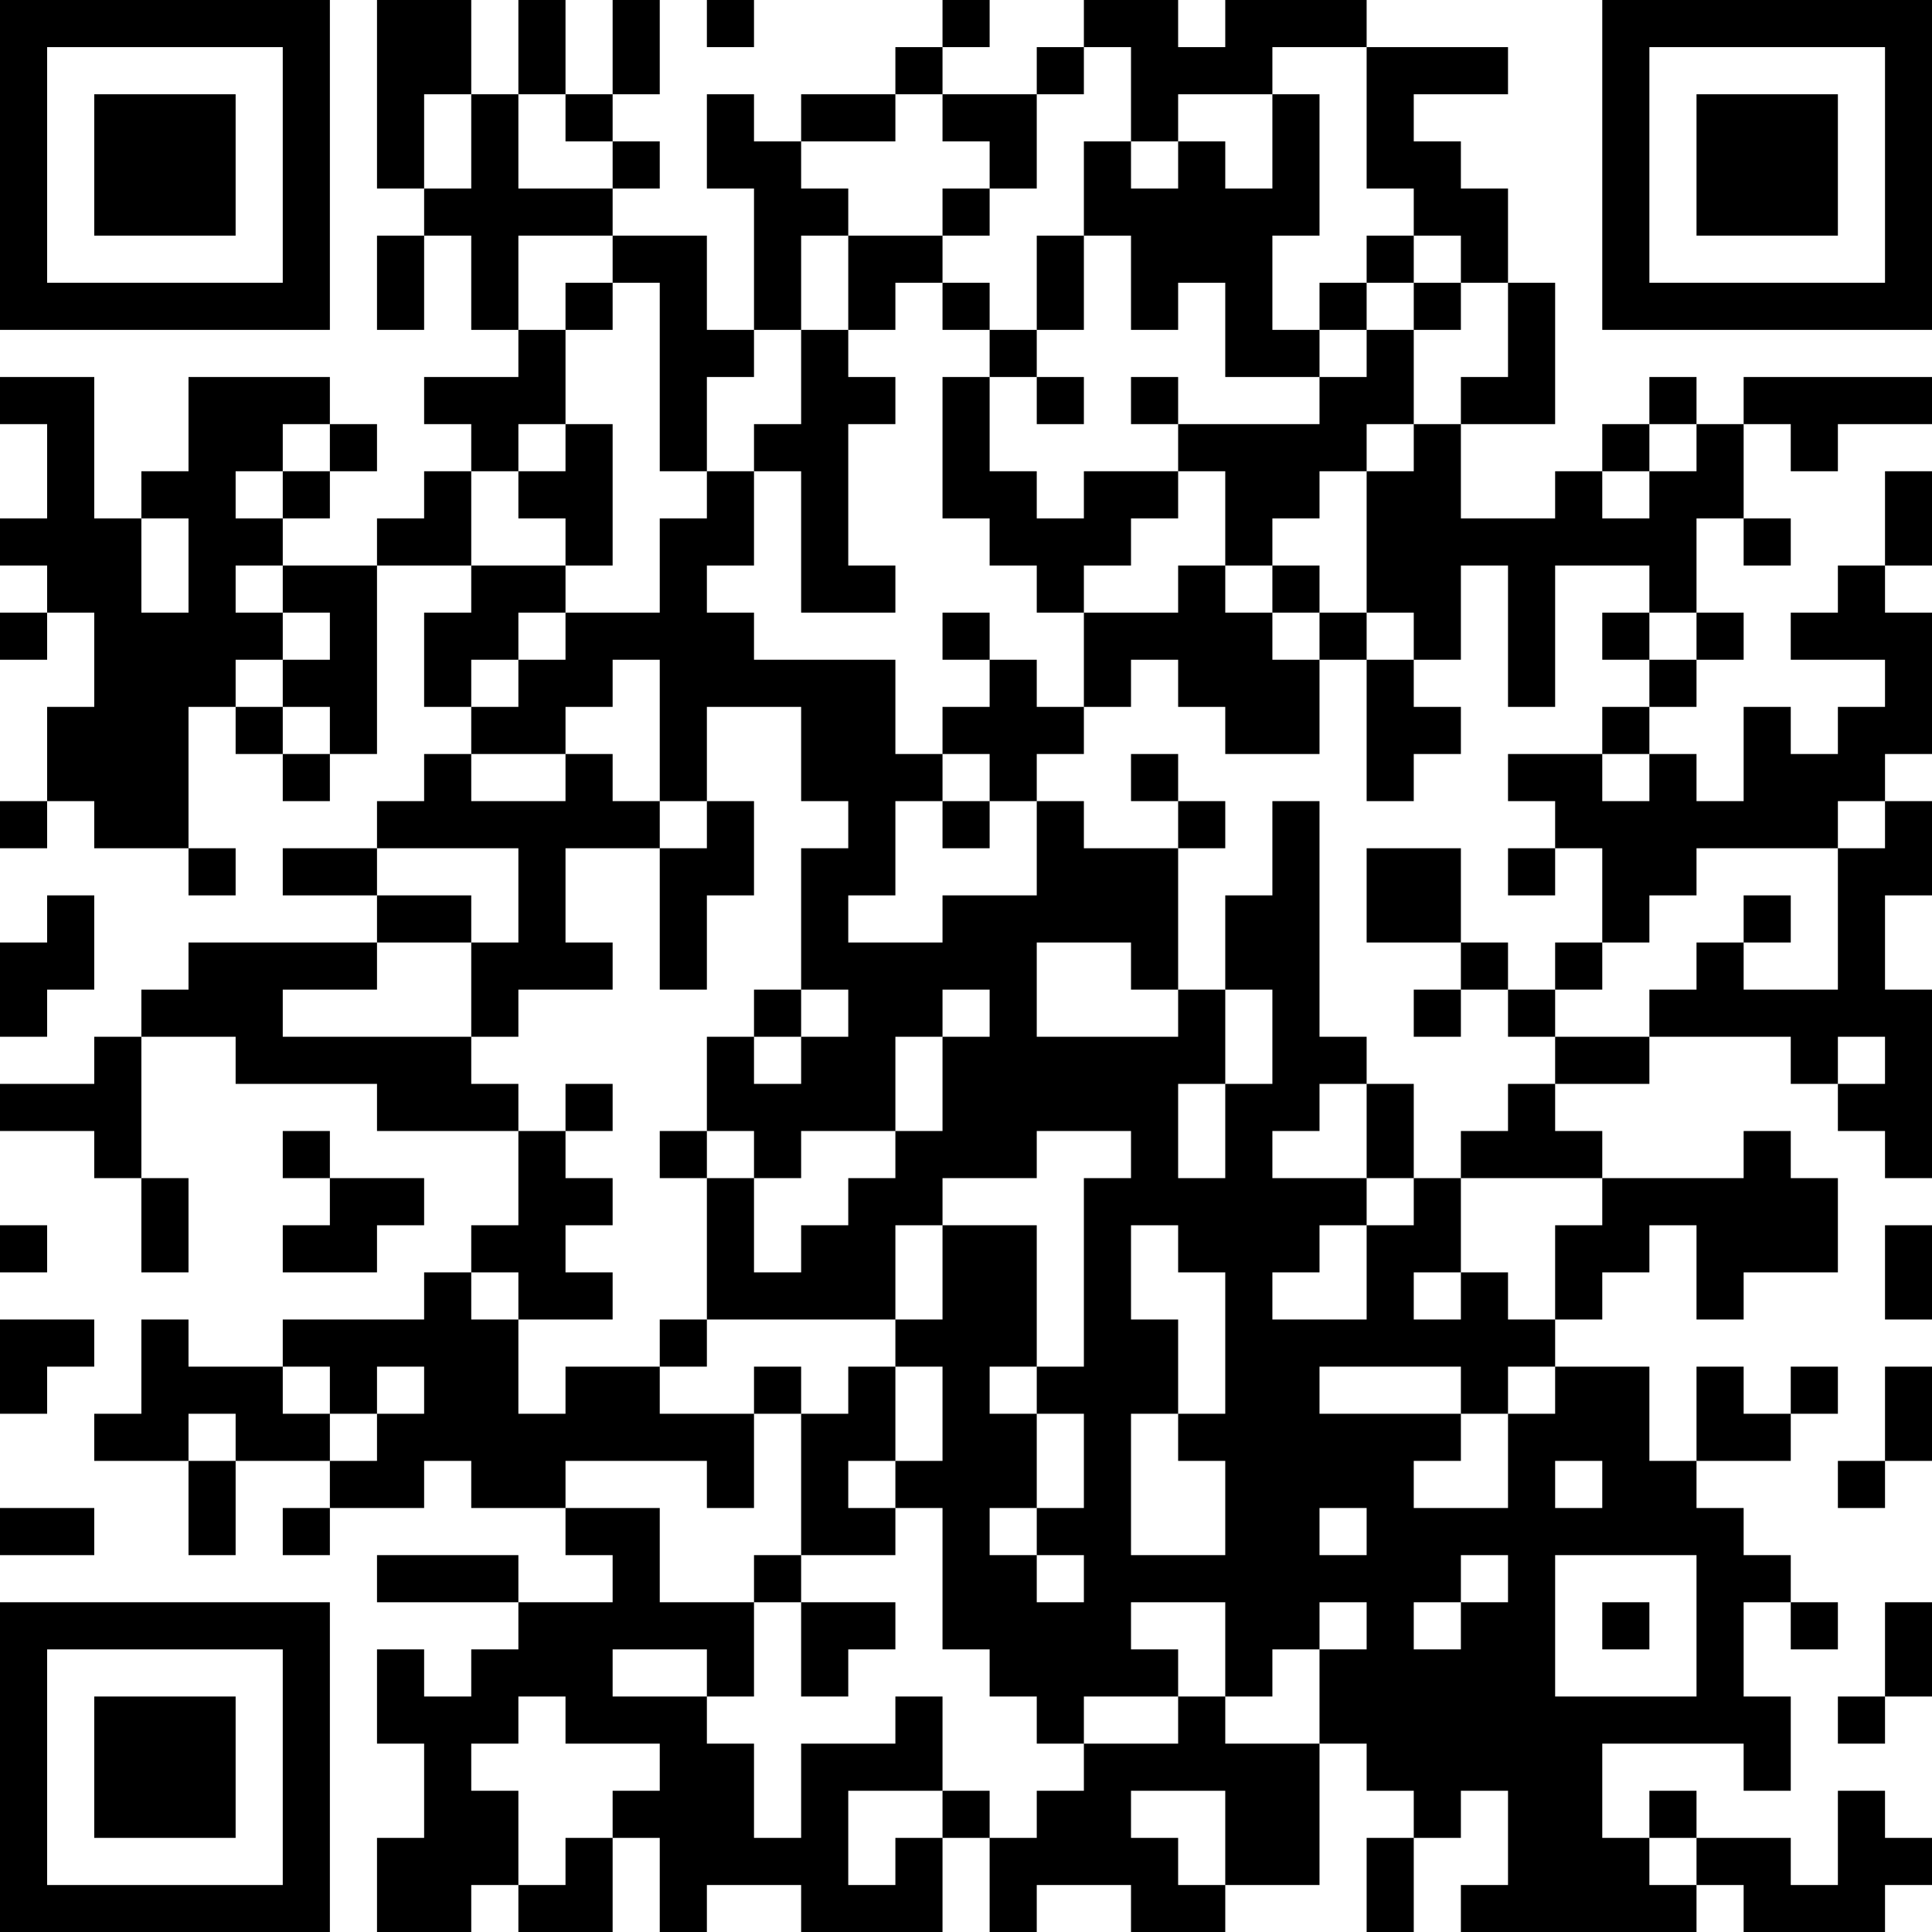 <?xml version="1.0" encoding="UTF-8"?>
<svg xmlns="http://www.w3.org/2000/svg" version="1.1" width="250" height="250" viewBox="0 0 250 250"><rect x="0" y="0" width="250" height="250" fill="#ffffff"/><g transform="scale(6.098)"><g transform="translate(0,0)"><path fill-rule="evenodd" d="M8 0L8 4L9 4L9 5L8 5L8 7L9 7L9 5L10 5L10 7L11 7L11 8L9 8L9 9L10 9L10 10L9 10L9 11L8 11L8 12L6 12L6 11L7 11L7 10L8 10L8 9L7 9L7 8L4 8L4 10L3 10L3 11L2 11L2 8L0 8L0 9L1 9L1 11L0 11L0 12L1 12L1 13L0 13L0 14L1 14L1 13L2 13L2 15L1 15L1 17L0 17L0 18L1 18L1 17L2 17L2 18L4 18L4 19L5 19L5 18L4 18L4 15L5 15L5 16L6 16L6 17L7 17L7 16L8 16L8 12L10 12L10 13L9 13L9 15L10 15L10 16L9 16L9 17L8 17L8 18L6 18L6 19L8 19L8 20L4 20L4 21L3 21L3 22L2 22L2 23L0 23L0 24L2 24L2 25L3 25L3 27L4 27L4 25L3 25L3 22L5 22L5 23L8 23L8 24L11 24L11 26L10 26L10 27L9 27L9 28L6 28L6 29L4 29L4 28L3 28L3 30L2 30L2 31L4 31L4 33L5 33L5 31L7 31L7 32L6 32L6 33L7 33L7 32L9 32L9 31L10 31L10 32L12 32L12 33L13 33L13 34L11 34L11 33L8 33L8 34L11 34L11 35L10 35L10 36L9 36L9 35L8 35L8 37L9 37L9 39L8 39L8 41L10 41L10 40L11 40L11 41L13 41L13 39L14 39L14 41L15 41L15 40L17 40L17 41L20 41L20 39L21 39L21 41L22 41L22 40L24 40L24 41L26 41L26 40L28 40L28 37L29 37L29 38L30 38L30 39L29 39L29 41L30 41L30 39L31 39L31 38L32 38L32 40L31 40L31 41L36 41L36 40L37 40L37 41L40 41L40 40L41 40L41 39L40 39L40 38L39 38L39 40L38 40L38 39L36 39L36 38L35 38L35 39L34 39L34 37L37 37L37 38L38 38L38 36L37 36L37 34L38 34L38 35L39 35L39 34L38 34L38 33L37 33L37 32L36 32L36 31L38 31L38 30L39 30L39 29L38 29L38 30L37 30L37 29L36 29L36 31L35 31L35 29L33 29L33 28L34 28L34 27L35 27L35 26L36 26L36 28L37 28L37 27L39 27L39 25L38 25L38 24L37 24L37 25L34 25L34 24L33 24L33 23L35 23L35 22L38 22L38 23L39 23L39 24L40 24L40 25L41 25L41 21L40 21L40 19L41 19L41 17L40 17L40 16L41 16L41 13L40 13L40 12L41 12L41 10L40 10L40 12L39 12L39 13L38 13L38 14L40 14L40 15L39 15L39 16L38 16L38 15L37 15L37 17L36 17L36 16L35 16L35 15L36 15L36 14L37 14L37 13L36 13L36 11L37 11L37 12L38 12L38 11L37 11L37 9L38 9L38 10L39 10L39 9L41 9L41 8L37 8L37 9L36 9L36 8L35 8L35 9L34 9L34 10L33 10L33 11L31 11L31 9L33 9L33 6L32 6L32 4L31 4L31 3L30 3L30 2L32 2L32 1L29 1L29 0L26 0L26 1L25 1L25 0L23 0L23 1L22 1L22 2L20 2L20 1L21 1L21 0L20 0L20 1L19 1L19 2L17 2L17 3L16 3L16 2L15 2L15 4L16 4L16 7L15 7L15 5L13 5L13 4L14 4L14 3L13 3L13 2L14 2L14 0L13 0L13 2L12 2L12 0L11 0L11 2L10 2L10 0ZM15 0L15 1L16 1L16 0ZM23 1L23 2L22 2L22 4L21 4L21 3L20 3L20 2L19 2L19 3L17 3L17 4L18 4L18 5L17 5L17 7L16 7L16 8L15 8L15 10L14 10L14 6L13 6L13 5L11 5L11 7L12 7L12 9L11 9L11 10L10 10L10 12L12 12L12 13L11 13L11 14L10 14L10 15L11 15L11 14L12 14L12 13L14 13L14 11L15 11L15 10L16 10L16 12L15 12L15 13L16 13L16 14L19 14L19 16L20 16L20 17L19 17L19 19L18 19L18 20L20 20L20 19L22 19L22 17L23 17L23 18L25 18L25 21L24 21L24 20L22 20L22 22L25 22L25 21L26 21L26 23L25 23L25 25L26 25L26 23L27 23L27 21L26 21L26 19L27 19L27 17L28 17L28 22L29 22L29 23L28 23L28 24L27 24L27 25L29 25L29 26L28 26L28 27L27 27L27 28L29 28L29 26L30 26L30 25L31 25L31 27L30 27L30 28L31 28L31 27L32 27L32 28L33 28L33 26L34 26L34 25L31 25L31 24L32 24L32 23L33 23L33 22L35 22L35 21L36 21L36 20L37 20L37 21L39 21L39 18L40 18L40 17L39 17L39 18L36 18L36 19L35 19L35 20L34 20L34 18L33 18L33 17L32 17L32 16L34 16L34 17L35 17L35 16L34 16L34 15L35 15L35 14L36 14L36 13L35 13L35 12L33 12L33 15L32 15L32 12L31 12L31 14L30 14L30 13L29 13L29 10L30 10L30 9L31 9L31 8L32 8L32 6L31 6L31 5L30 5L30 4L29 4L29 1L27 1L27 2L25 2L25 3L24 3L24 1ZM9 2L9 4L10 4L10 2ZM11 2L11 4L13 4L13 3L12 3L12 2ZM27 2L27 4L26 4L26 3L25 3L25 4L24 4L24 3L23 3L23 5L22 5L22 7L21 7L21 6L20 6L20 5L21 5L21 4L20 4L20 5L18 5L18 7L17 7L17 9L16 9L16 10L17 10L17 13L19 13L19 12L18 12L18 9L19 9L19 8L18 8L18 7L19 7L19 6L20 6L20 7L21 7L21 8L20 8L20 11L21 11L21 12L22 12L22 13L23 13L23 15L22 15L22 14L21 14L21 13L20 13L20 14L21 14L21 15L20 15L20 16L21 16L21 17L20 17L20 18L21 18L21 17L22 17L22 16L23 16L23 15L24 15L24 14L25 14L25 15L26 15L26 16L28 16L28 14L29 14L29 17L30 17L30 16L31 16L31 15L30 15L30 14L29 14L29 13L28 13L28 12L27 12L27 11L28 11L28 10L29 10L29 9L30 9L30 7L31 7L31 6L30 6L30 5L29 5L29 6L28 6L28 7L27 7L27 5L28 5L28 2ZM23 5L23 7L22 7L22 8L21 8L21 10L22 10L22 11L23 11L23 10L25 10L25 11L24 11L24 12L23 12L23 13L25 13L25 12L26 12L26 13L27 13L27 14L28 14L28 13L27 13L27 12L26 12L26 10L25 10L25 9L28 9L28 8L29 8L29 7L30 7L30 6L29 6L29 7L28 7L28 8L26 8L26 6L25 6L25 7L24 7L24 5ZM12 6L12 7L13 7L13 6ZM22 8L22 9L23 9L23 8ZM24 8L24 9L25 9L25 8ZM6 9L6 10L5 10L5 11L6 11L6 10L7 10L7 9ZM12 9L12 10L11 10L11 11L12 11L12 12L13 12L13 9ZM35 9L35 10L34 10L34 11L35 11L35 10L36 10L36 9ZM3 11L3 13L4 13L4 11ZM5 12L5 13L6 13L6 14L5 14L5 15L6 15L6 16L7 16L7 15L6 15L6 14L7 14L7 13L6 13L6 12ZM34 13L34 14L35 14L35 13ZM13 14L13 15L12 15L12 16L10 16L10 17L12 17L12 16L13 16L13 17L14 17L14 18L12 18L12 20L13 20L13 21L11 21L11 22L10 22L10 20L11 20L11 18L8 18L8 19L10 19L10 20L8 20L8 21L6 21L6 22L10 22L10 23L11 23L11 24L12 24L12 25L13 25L13 26L12 26L12 27L13 27L13 28L11 28L11 27L10 27L10 28L11 28L11 30L12 30L12 29L14 29L14 30L16 30L16 32L15 32L15 31L12 31L12 32L14 32L14 34L16 34L16 36L15 36L15 35L13 35L13 36L15 36L15 37L16 37L16 39L17 39L17 37L19 37L19 36L20 36L20 38L18 38L18 40L19 40L19 39L20 39L20 38L21 38L21 39L22 39L22 38L23 38L23 37L25 37L25 36L26 36L26 37L28 37L28 35L29 35L29 34L28 34L28 35L27 35L27 36L26 36L26 34L24 34L24 35L25 35L25 36L23 36L23 37L22 37L22 36L21 36L21 35L20 35L20 32L19 32L19 31L20 31L20 29L19 29L19 28L20 28L20 26L22 26L22 29L21 29L21 30L22 30L22 32L21 32L21 33L22 33L22 34L23 34L23 33L22 33L22 32L23 32L23 30L22 30L22 29L23 29L23 25L24 25L24 24L22 24L22 25L20 25L20 26L19 26L19 28L15 28L15 25L16 25L16 27L17 27L17 26L18 26L18 25L19 25L19 24L20 24L20 22L21 22L21 21L20 21L20 22L19 22L19 24L17 24L17 25L16 25L16 24L15 24L15 22L16 22L16 23L17 23L17 22L18 22L18 21L17 21L17 18L18 18L18 17L17 17L17 15L15 15L15 17L14 17L14 14ZM24 16L24 17L25 17L25 18L26 18L26 17L25 17L25 16ZM15 17L15 18L14 18L14 21L15 21L15 19L16 19L16 17ZM29 18L29 20L31 20L31 21L30 21L30 22L31 22L31 21L32 21L32 22L33 22L33 21L34 21L34 20L33 20L33 21L32 21L32 20L31 20L31 18ZM32 18L32 19L33 19L33 18ZM1 19L1 20L0 20L0 22L1 22L1 21L2 21L2 19ZM37 19L37 20L38 20L38 19ZM16 21L16 22L17 22L17 21ZM39 22L39 23L40 23L40 22ZM12 23L12 24L13 24L13 23ZM29 23L29 25L30 25L30 23ZM6 24L6 25L7 25L7 26L6 26L6 27L8 27L8 26L9 26L9 25L7 25L7 24ZM14 24L14 25L15 25L15 24ZM0 26L0 27L1 27L1 26ZM24 26L24 28L25 28L25 30L24 30L24 33L26 33L26 31L25 31L25 30L26 30L26 27L25 27L25 26ZM40 26L40 28L41 28L41 26ZM0 28L0 30L1 30L1 29L2 29L2 28ZM14 28L14 29L15 29L15 28ZM6 29L6 30L7 30L7 31L8 31L8 30L9 30L9 29L8 29L8 30L7 30L7 29ZM16 29L16 30L17 30L17 33L16 33L16 34L17 34L17 36L18 36L18 35L19 35L19 34L17 34L17 33L19 33L19 32L18 32L18 31L19 31L19 29L18 29L18 30L17 30L17 29ZM28 29L28 30L31 30L31 31L30 31L30 32L32 32L32 30L33 30L33 29L32 29L32 30L31 30L31 29ZM40 29L40 31L39 31L39 32L40 32L40 31L41 31L41 29ZM4 30L4 31L5 31L5 30ZM33 31L33 32L34 32L34 31ZM0 32L0 33L2 33L2 32ZM28 32L28 33L29 33L29 32ZM31 33L31 34L30 34L30 35L31 35L31 34L32 34L32 33ZM33 33L33 36L36 36L36 33ZM34 34L34 35L35 35L35 34ZM40 34L40 36L39 36L39 37L40 37L40 36L41 36L41 34ZM11 36L11 37L10 37L10 38L11 38L11 40L12 40L12 39L13 39L13 38L14 38L14 37L12 37L12 36ZM24 38L24 39L25 39L25 40L26 40L26 38ZM35 39L35 40L36 40L36 39ZM0 0L0 7L7 7L7 0ZM1 1L1 6L6 6L6 1ZM2 2L2 5L5 5L5 2ZM34 0L34 7L41 7L41 0ZM35 1L35 6L40 6L40 1ZM36 2L36 5L39 5L39 2ZM0 34L0 41L7 41L7 34ZM1 35L1 40L6 40L6 35ZM2 36L2 39L5 39L5 36Z" fill="#000000"/></g></g></svg>
